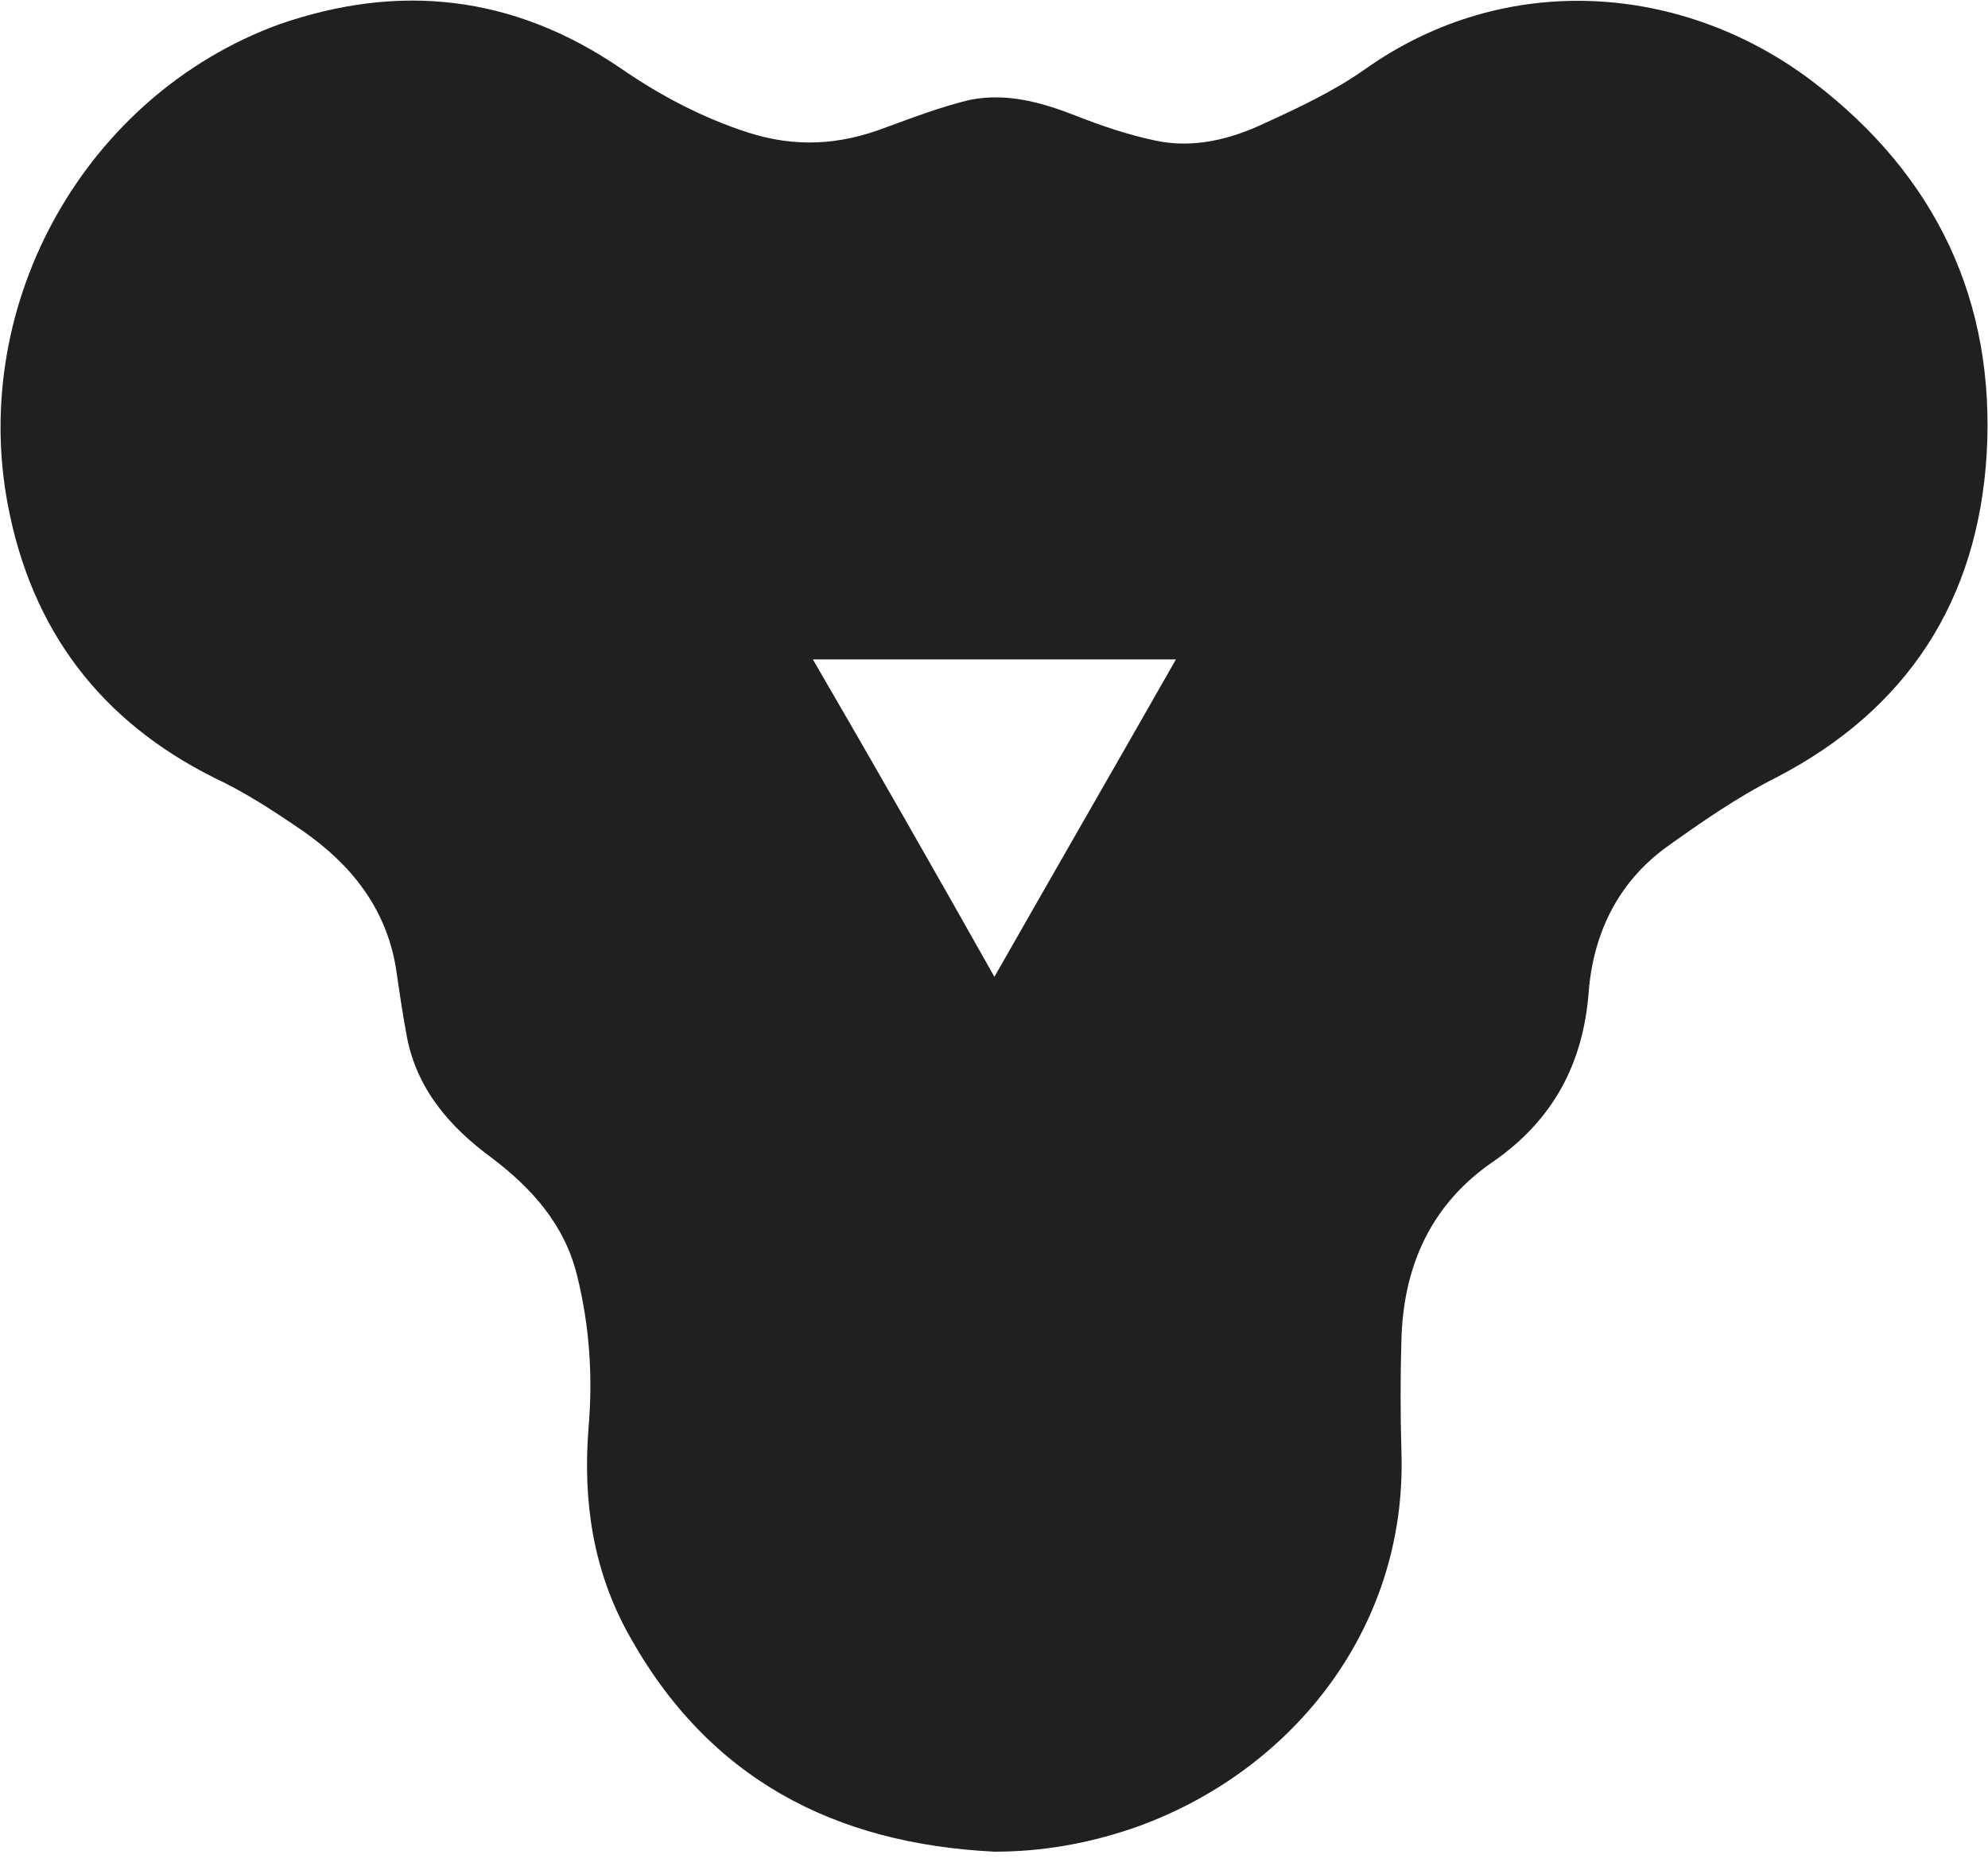 <svg fill="none" viewBox="0 0 131 123" height="123" width="131" xmlns="http://www.w3.org/2000/svg">
<path fill="#202020" d="M65.527 122.039C54.976 121.514 46.654 117.24 41.379 107.643C39.076 103.444 38.407 98.945 38.778 94.146C39.076 90.772 38.853 87.398 38.035 84.099C37.218 80.725 35.063 78.326 32.389 76.301C29.639 74.277 27.485 71.802 26.816 68.353C26.519 66.779 26.296 65.204 26.073 63.705C25.404 59.806 23.101 56.956 19.98 54.782C18.123 53.507 16.191 52.233 14.111 51.258C6.606 47.509 2.074 41.511 0.514 33.263C-2.013 19.842 5.715 6.27 18.346 1.622C26.296 -1.153 33.8 -0.328 40.859 4.471C43.459 6.27 46.283 7.77 49.329 8.745C52.375 9.719 55.273 9.569 58.245 8.445C60.103 7.77 62.035 7.02 63.966 6.57C66.344 6.12 68.573 6.72 70.876 7.62C72.585 8.295 74.368 8.895 76.152 9.269C78.603 9.794 81.055 9.195 83.284 8.145C85.588 7.095 87.965 5.97 89.972 4.546C99.185 -1.977 110.924 -1.153 119.543 5.446C127.568 11.594 131.506 19.842 130.911 29.964C130.317 39.561 125.71 46.759 117.017 51.258C114.491 52.533 112.113 54.182 109.81 55.832C106.615 58.156 104.98 61.53 104.683 65.429C104.312 70.153 102.305 73.827 98.442 76.526C94.355 79.3 92.498 83.349 92.349 88.223C92.275 90.697 92.275 93.246 92.349 95.721C92.721 107.568 84.845 117.015 74.517 120.539C71.619 121.514 68.647 122.039 65.527 122.039ZM65.527 64.379C69.539 57.331 73.477 50.508 77.489 43.46C69.39 43.46 61.514 43.46 53.564 43.46C57.577 50.358 61.514 57.256 65.527 64.379Z"></path>
</svg>